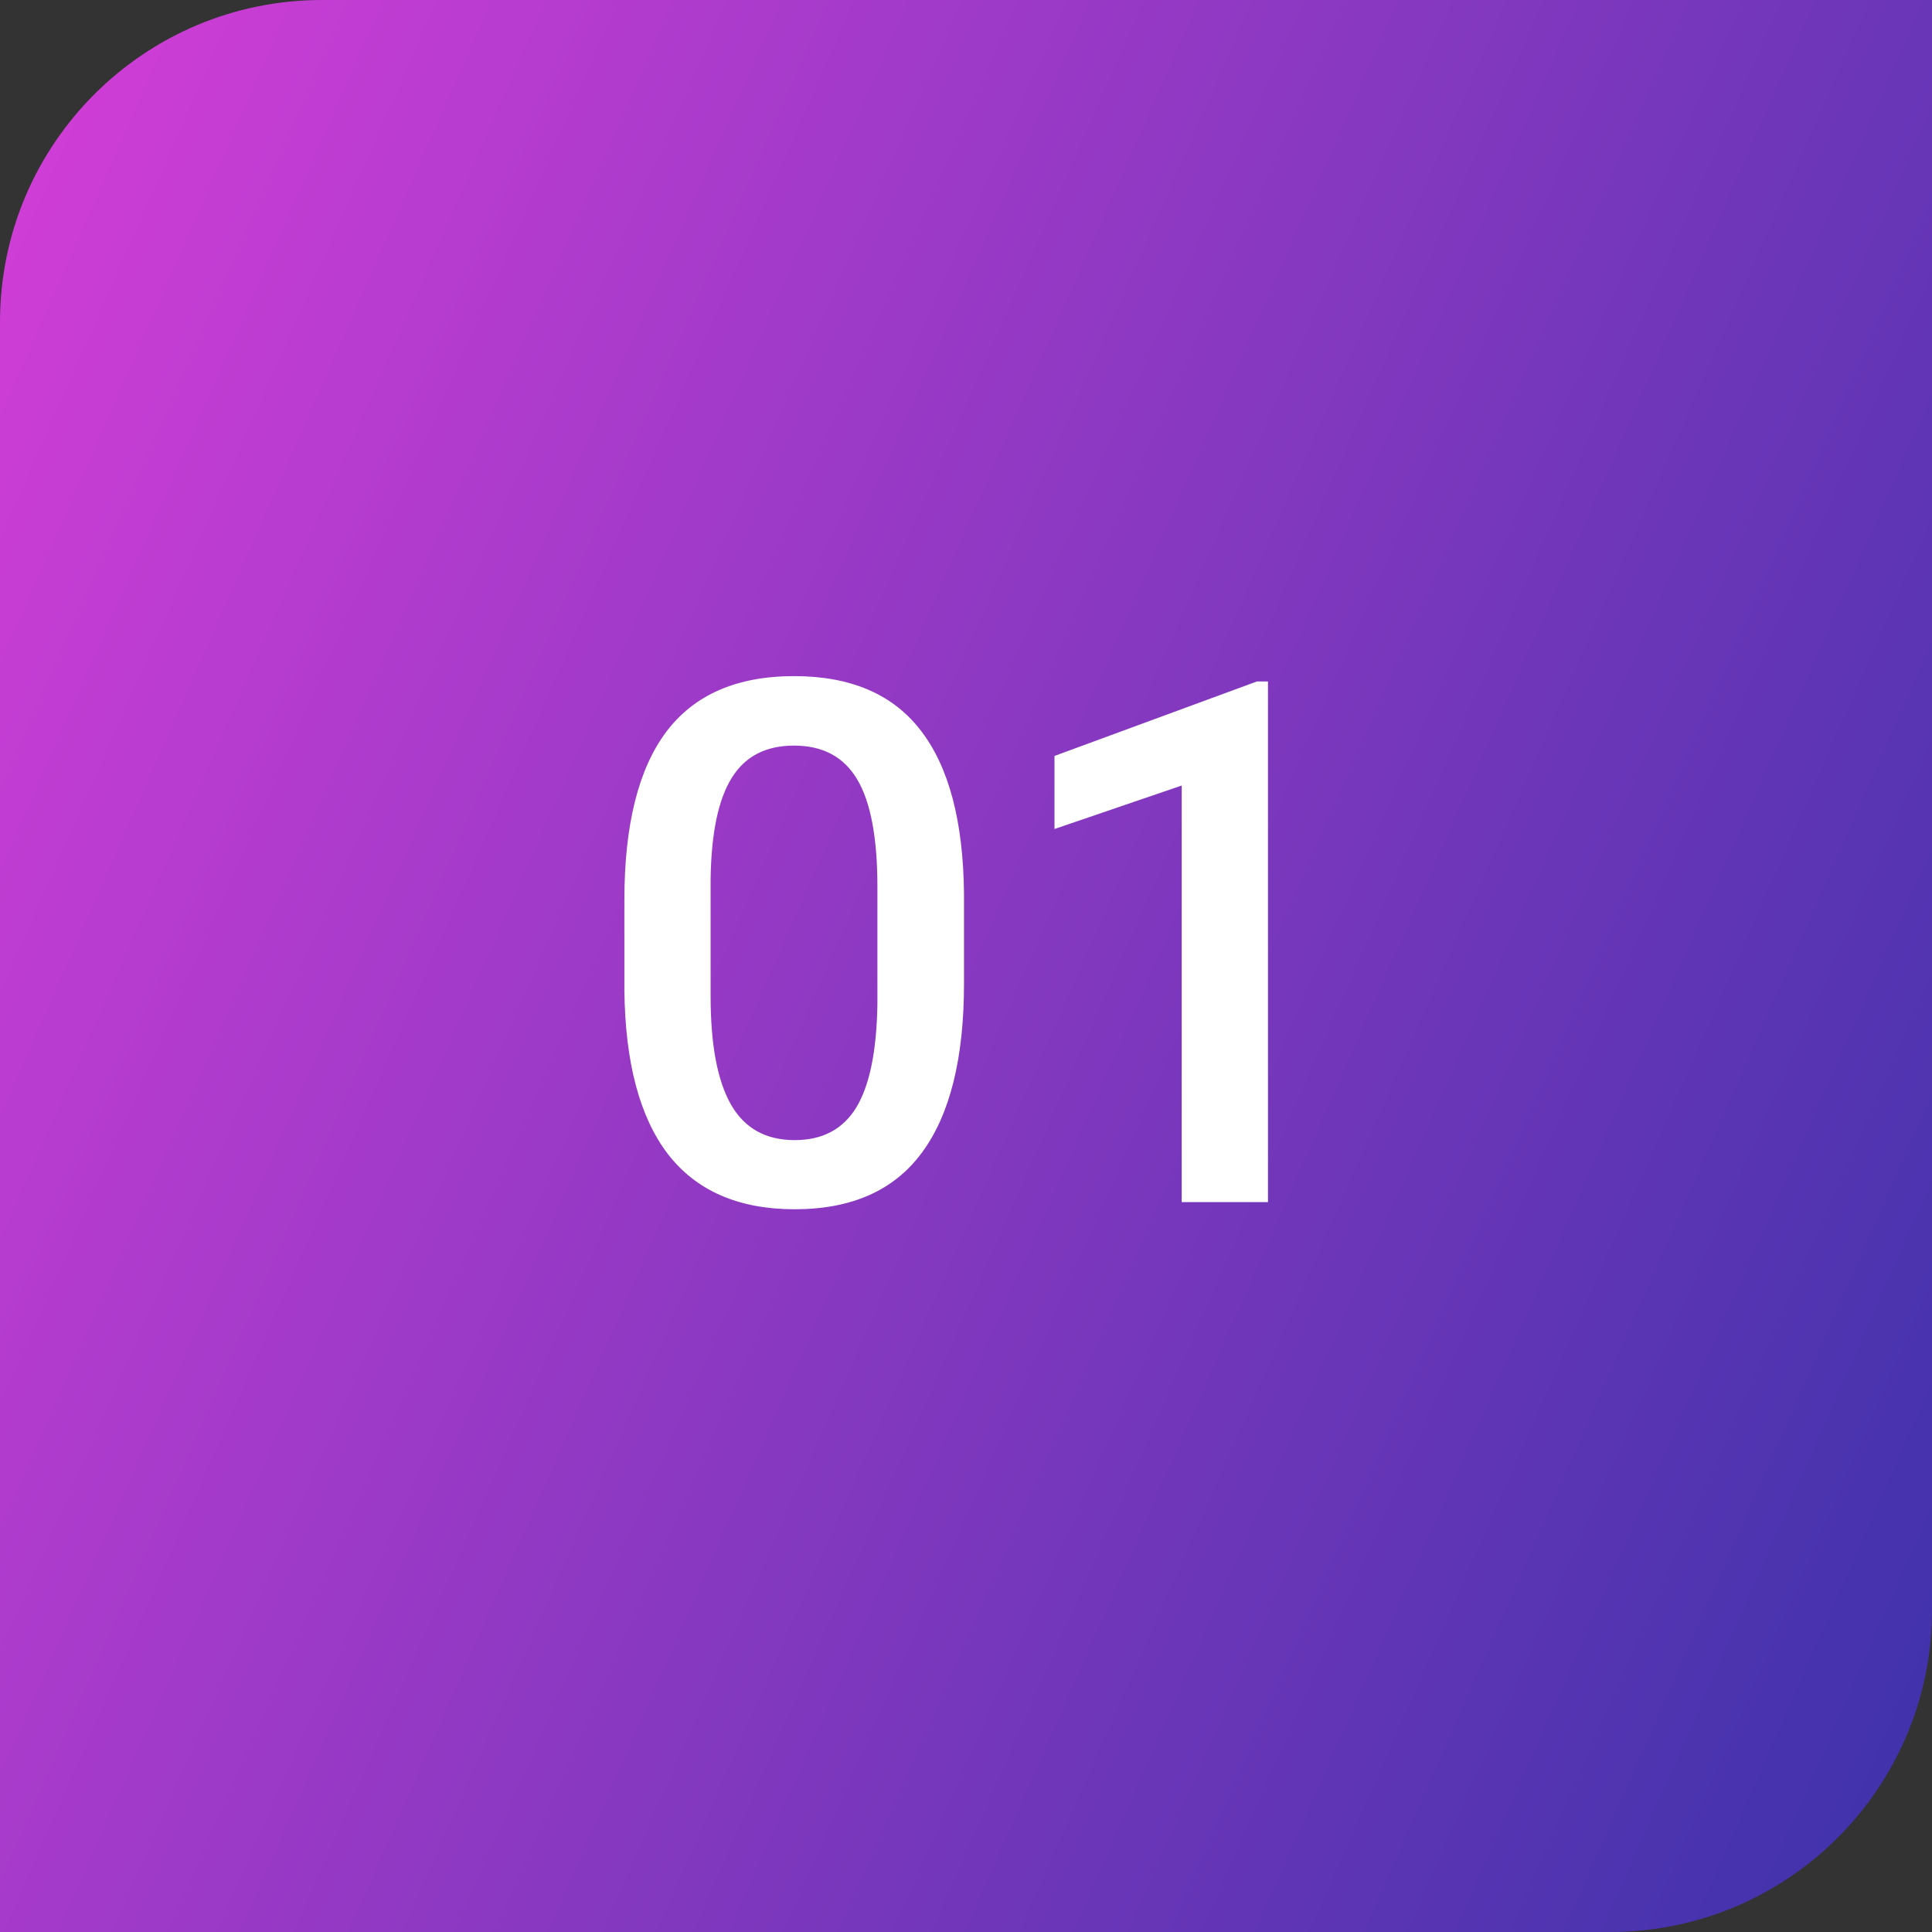 <svg width="90" height="90" viewBox="0 0 90 90" fill="none" xmlns="http://www.w3.org/2000/svg">
<rect x="0" y="0" width="90" height="90" fill="#333333" stroke="none"/>
<path d="M0 15C0 6.716 6.716 0 15 0H90V75C90 83.284 83.284 90 75 90H0V15Z" fill="url(#paint0_linear)"/>
<path d="M44.907 45.823C44.907 49.298 44.254 51.922 42.948 53.692C41.653 55.452 39.677 56.332 37.021 56.332C34.409 56.332 32.439 55.474 31.111 53.759C29.794 52.032 29.119 49.481 29.086 46.105V41.922C29.086 38.447 29.733 35.84 31.028 34.102C32.334 32.365 34.321 31.496 36.988 31.496C39.633 31.496 41.603 32.343 42.898 34.036C44.204 35.73 44.874 38.264 44.907 41.64V45.823ZM40.873 41.308C40.873 39.039 40.563 37.379 39.943 36.327C39.323 35.265 38.338 34.733 36.988 34.733C35.671 34.733 34.703 35.237 34.083 36.244C33.463 37.24 33.136 38.801 33.103 40.926V46.404C33.103 48.662 33.419 50.344 34.05 51.451C34.68 52.558 35.671 53.111 37.021 53.111C38.316 53.111 39.273 52.602 39.893 51.584C40.513 50.555 40.84 48.95 40.873 46.77V41.308ZM59.067 56H55.049V36.593L49.122 38.618V35.215L58.552 31.745H59.067V56Z" fill="white"/>
<defs>
<linearGradient id="paint0_linear" x1="30.955" y1="-96" x2="170.326" y2="-34.632" gradientUnits="userSpaceOnUse">
<stop stop-color="#E23FDC"/>
<stop offset="1" stop-color="#1D30A1"/>
</linearGradient>
</defs>
</svg>
